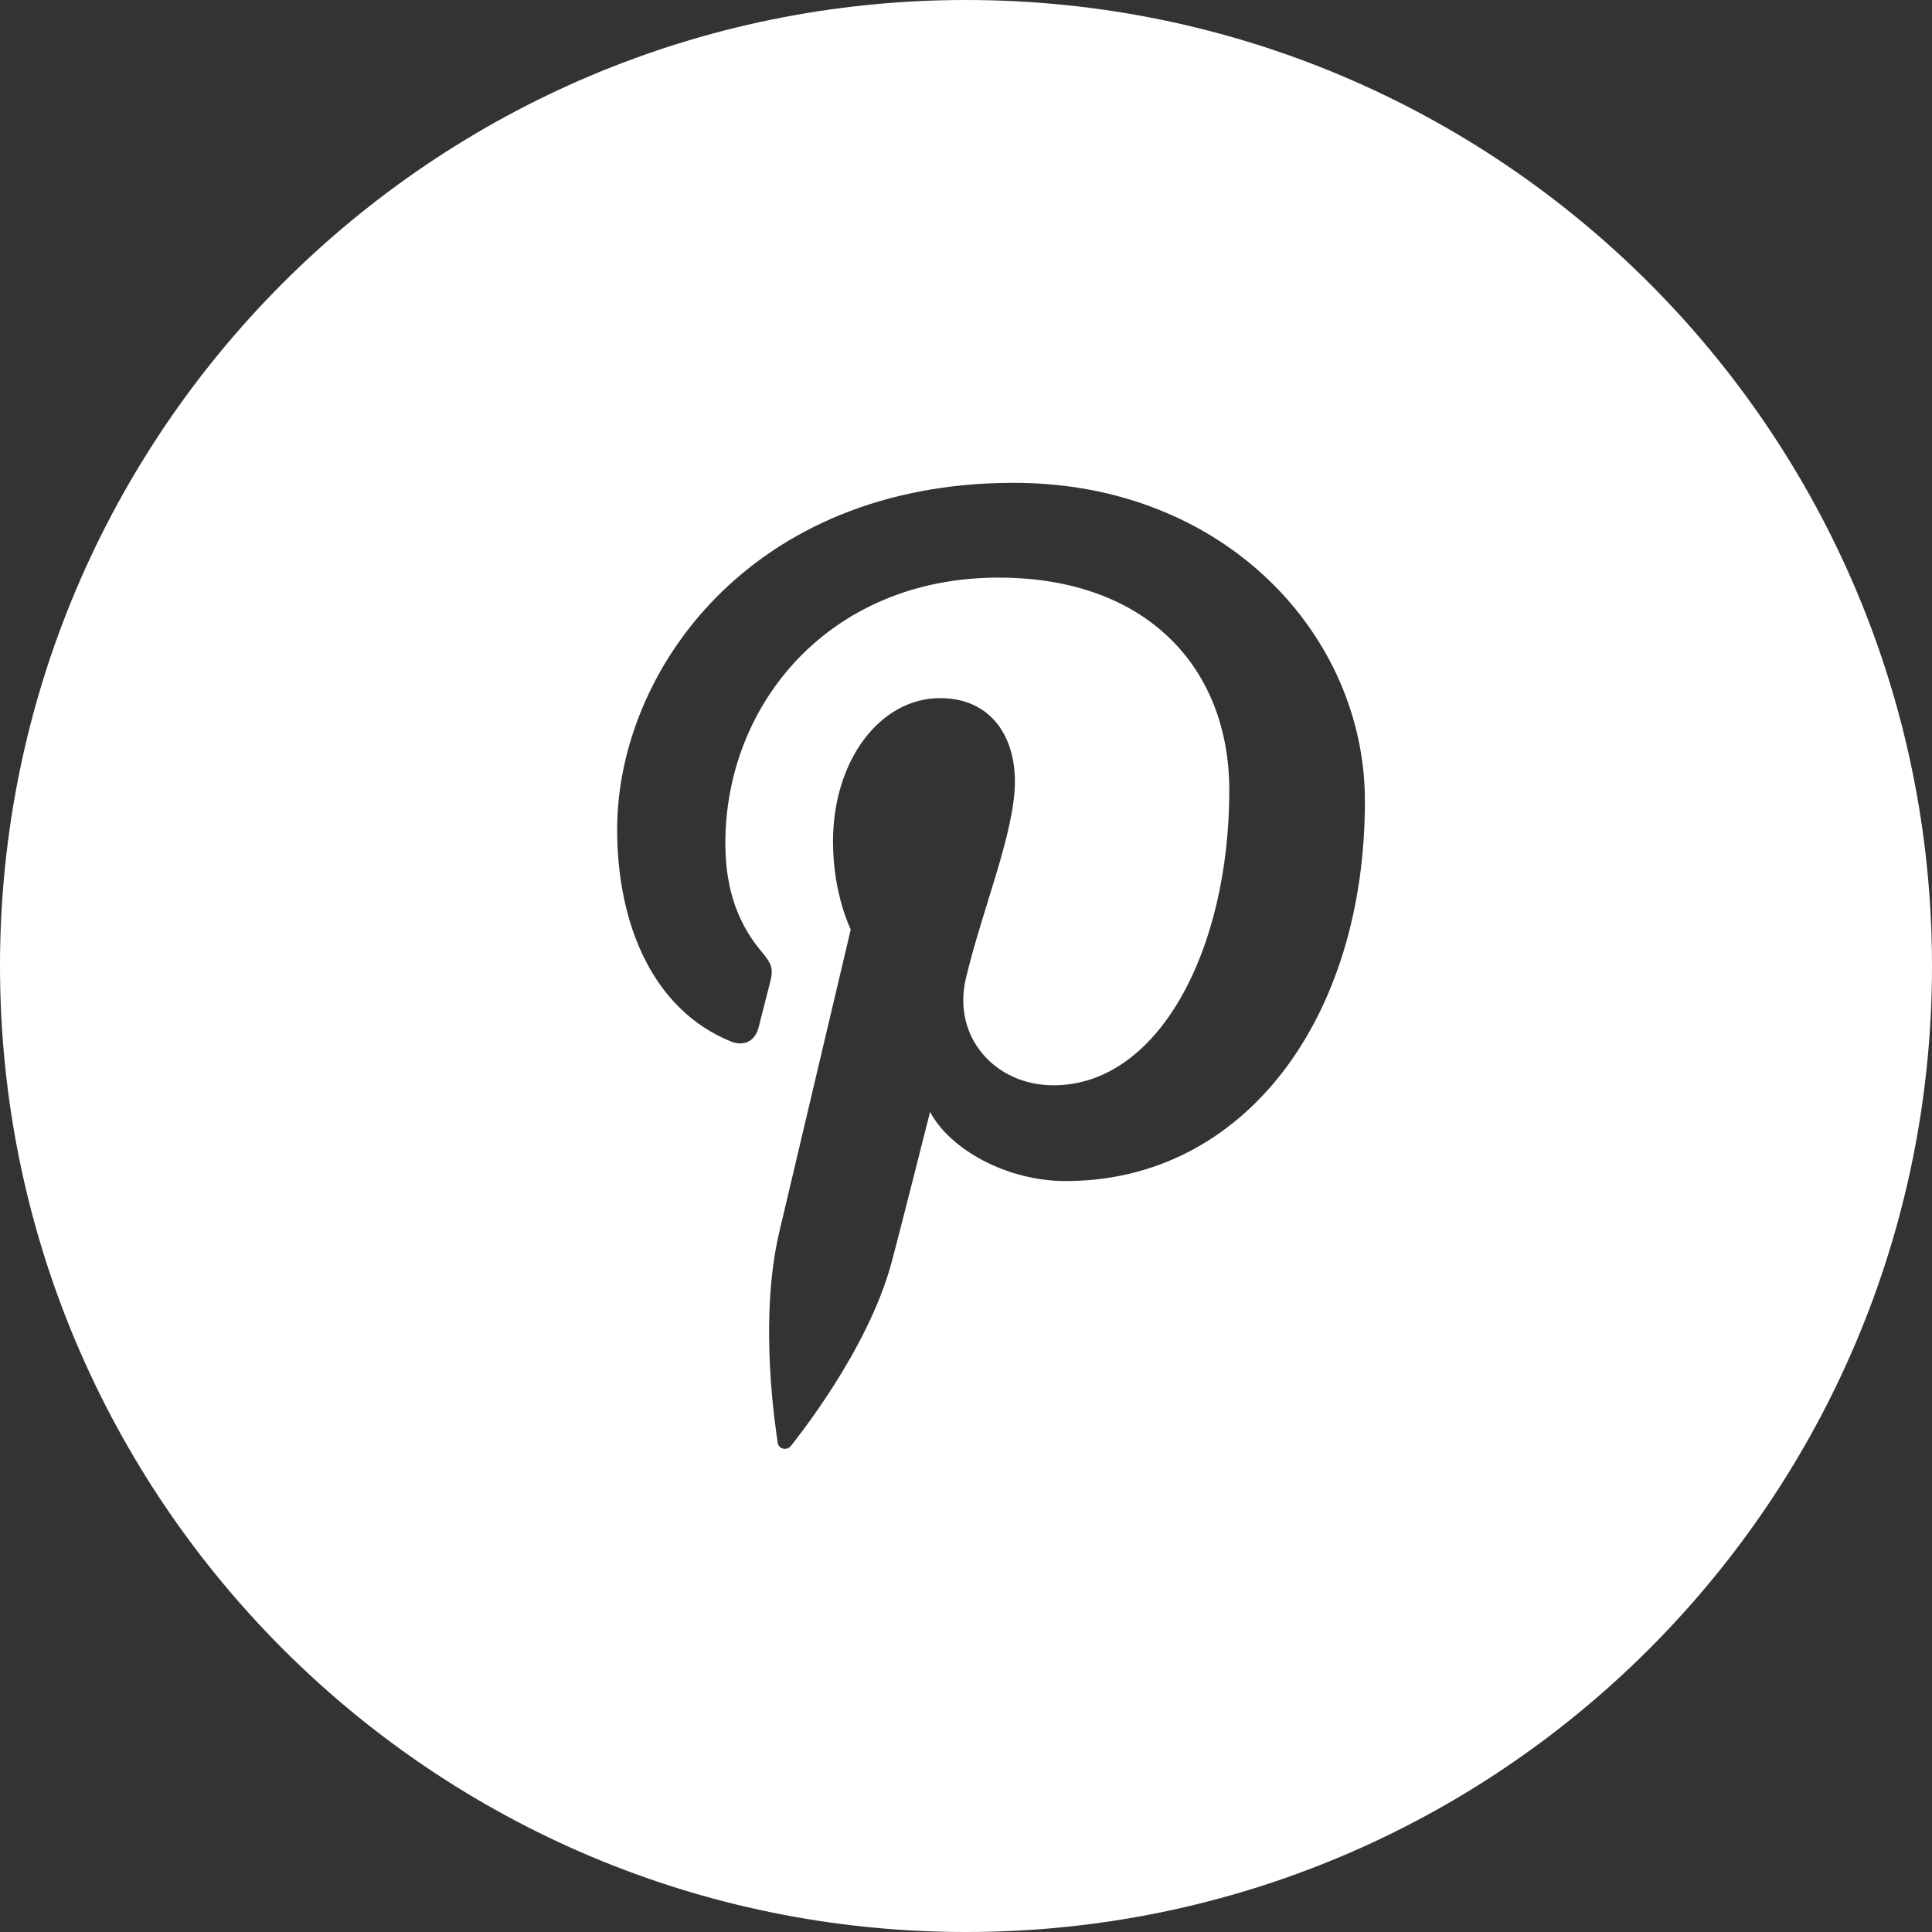 <?xml version="1.0" encoding="iso-8859-1"?>
<!-- Generator: Adobe Illustrator 16.0.0, SVG Export Plug-In . SVG Version: 6.00 Build 0)  -->
<!DOCTYPE svg PUBLIC "-//W3C//DTD SVG 1.1//EN" "http://www.w3.org/Graphics/SVG/1.1/DTD/svg11.dtd">
<svg xmlns="http://www.w3.org/2000/svg" xmlns:xlink="http://www.w3.org/1999/xlink" version="1.1" id="Capa_1" x="0px" y="0px" width="512px" height="512px" viewBox="0 0 32 32" style="enable-background:new 0 0 32 32;" xml:space="preserve">
<rect x="0" y="0" width="32" height="32" fill="#333333" stroke="none"/>
<g>
	<path d="M16,0C7.164,0,0,7.164,0,16c0,8.838,7.164,16,16,16s16-7.162,16-16C32,7.164,24.836,0,16,0z M17.652,19.562   c-0.992,0-1.926-0.535-2.247-1.146c0,0-0.534,2.117-0.646,2.524c-0.398,1.444-1.569,2.892-1.659,3.009   c-0.063,0.082-0.204,0.057-0.219-0.054c-0.025-0.186-0.324-2.006,0.027-3.491c0.177-0.746,1.183-5.009,1.183-5.009   s-0.294-0.586-0.294-1.453c0-1.362,0.79-2.379,1.773-2.379c0.836,0,1.24,0.627,1.24,1.379c0,0.841-0.535,2.099-0.812,3.263   c-0.23,0.976,0.488,1.771,1.45,1.771c1.739,0,2.913-2.236,2.913-4.888c0-2.014-1.355-3.521-3.823-3.521   c-2.787,0-4.524,2.08-4.524,4.402c0,0.801,0.236,1.365,0.606,1.801c0.17,0.201,0.193,0.284,0.132,0.514   c-0.045,0.168-0.145,0.576-0.188,0.736c-0.061,0.233-0.25,0.315-0.46,0.229c-1.284-0.522-1.882-1.93-1.882-3.512   c0-2.609,2.201-5.74,6.568-5.74c3.509,0,5.817,2.539,5.817,5.266C22.611,16.869,20.607,19.562,17.652,19.562z" fill="#FFFFFF"/>
</g>
<g>
</g>
<g>
</g>
<g>
</g>
<g>
</g>
<g>
</g>
<g>
</g>
<g>
</g>
<g>
</g>
<g>
</g>
<g>
</g>
<g>
</g>
<g>
</g>
<g>
</g>
<g>
</g>
<g>
</g>
</svg>
